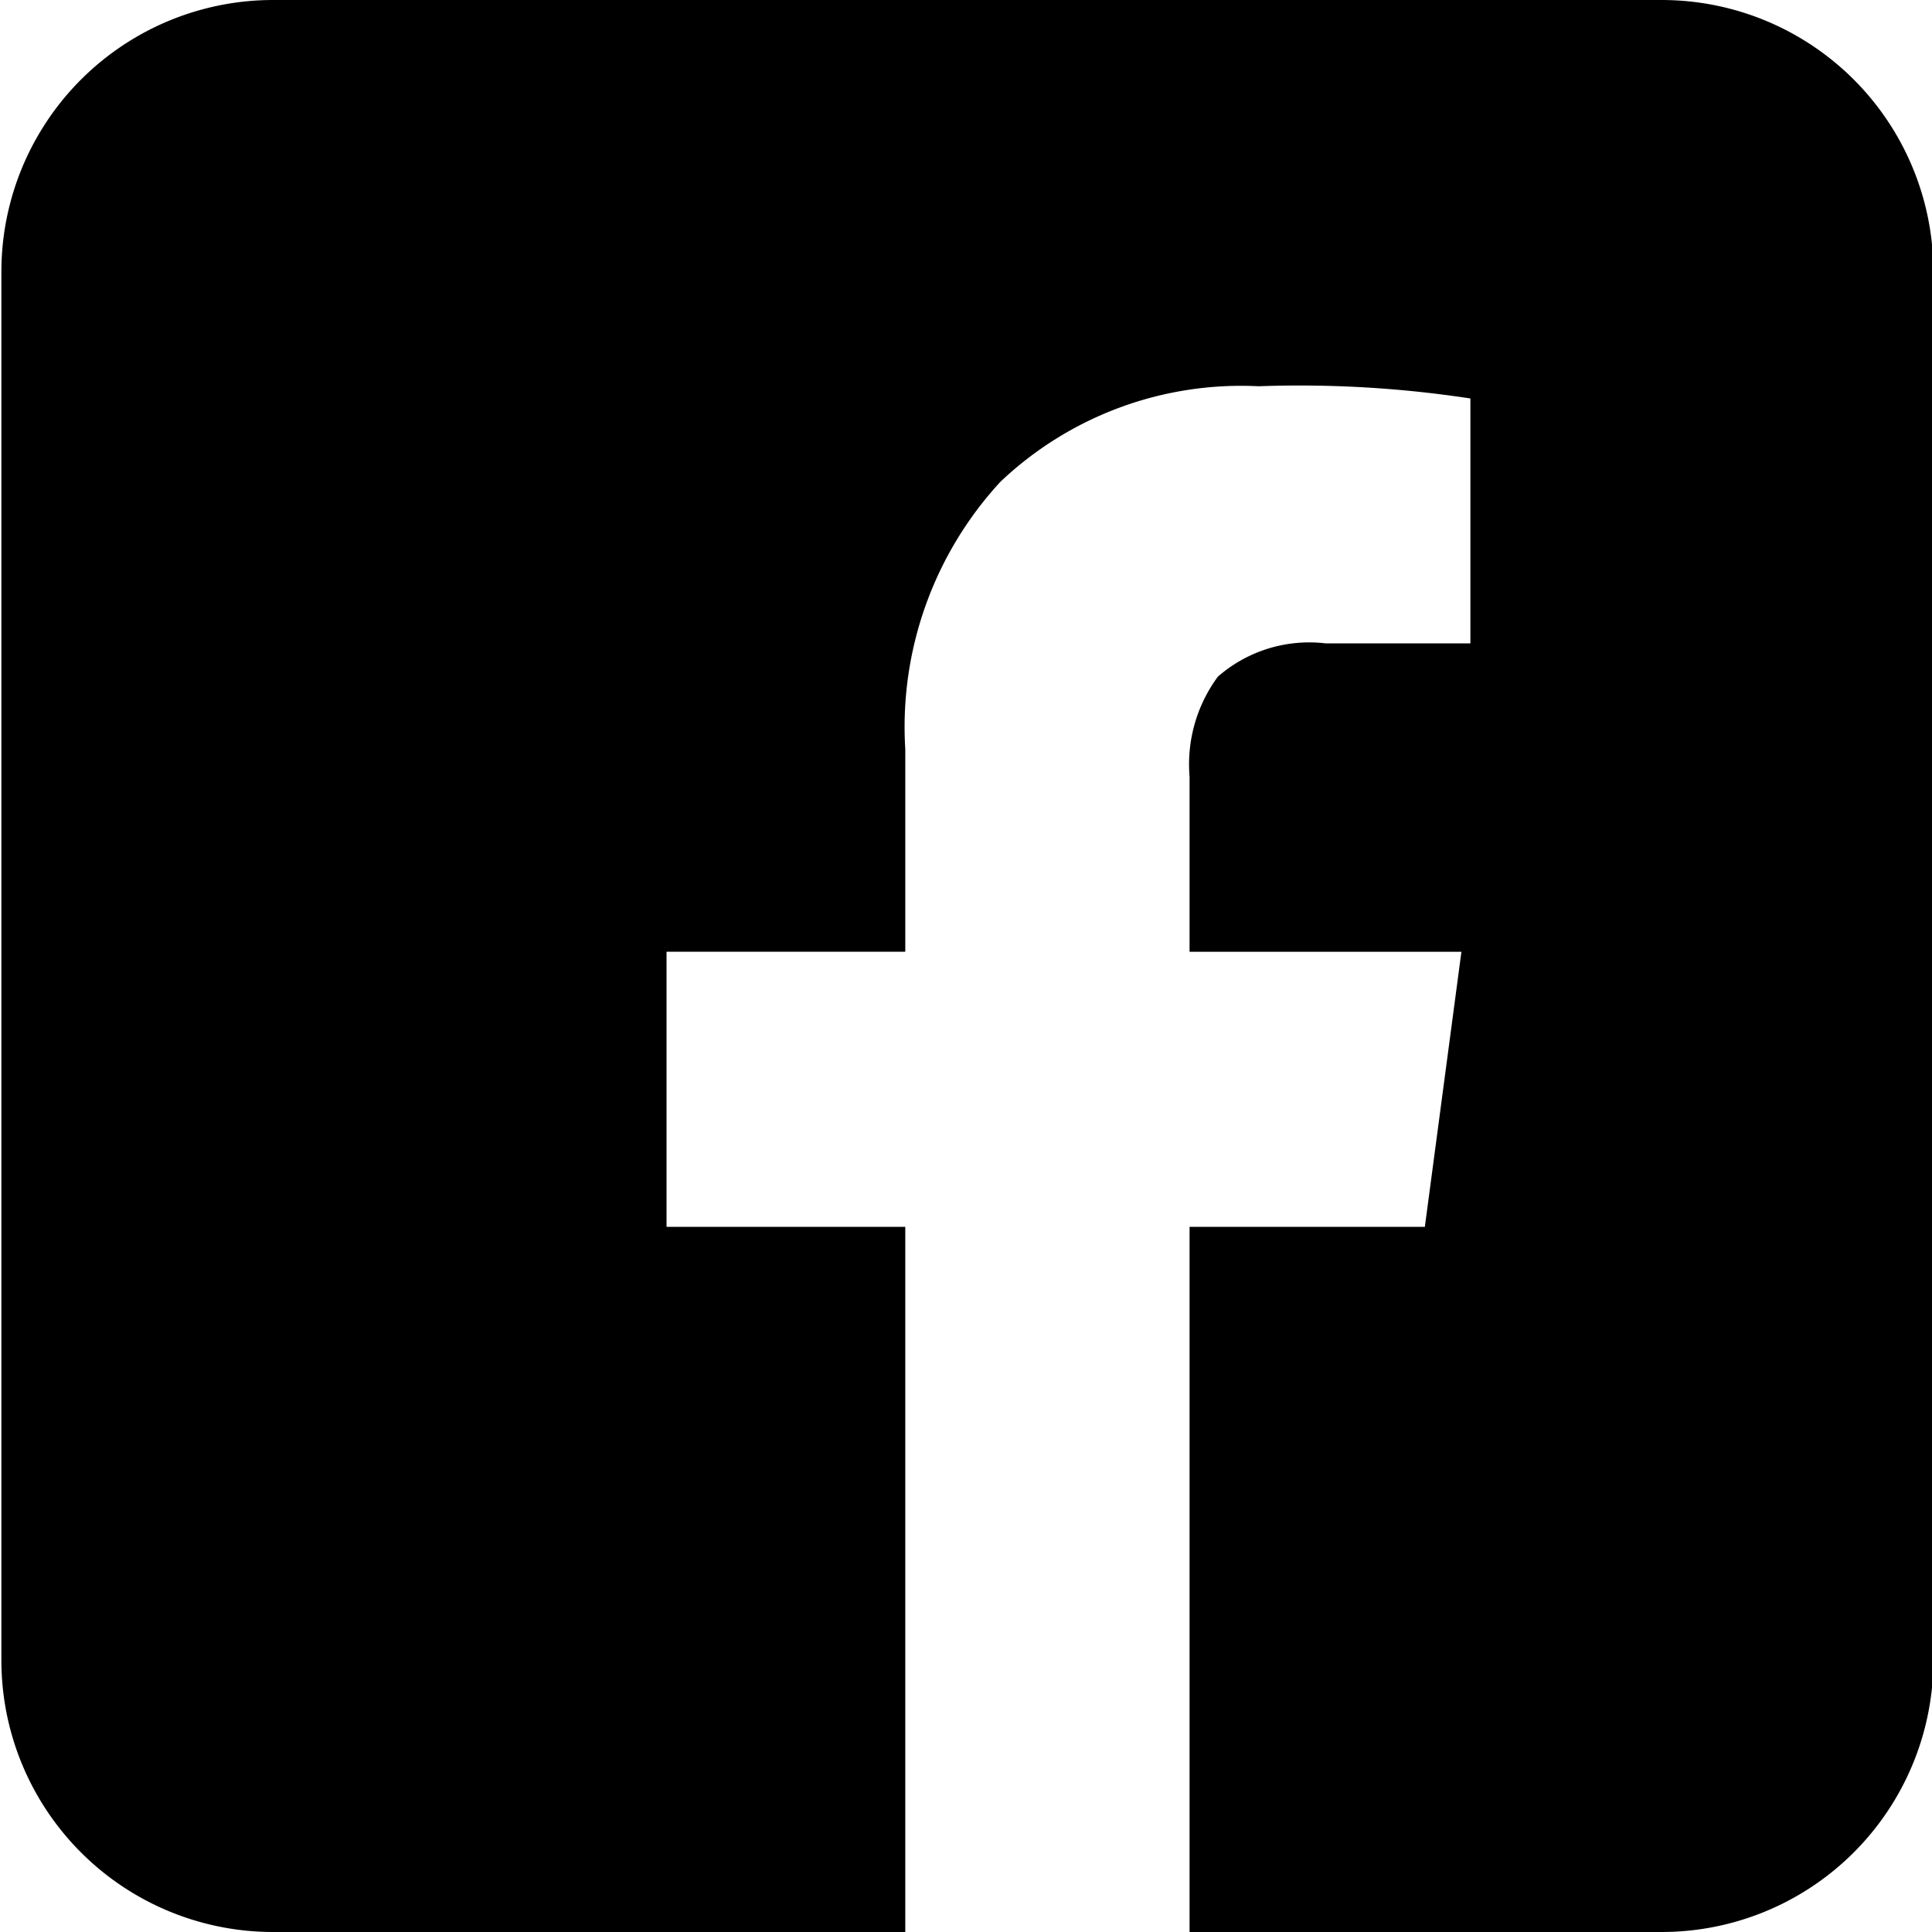 <svg id="icon_facebook.svg" xmlns="http://www.w3.org/2000/svg" width="28" height="28" viewBox="0 0 28 28">
  <defs>
    <style>
      .cls-1 {
        fill-rule: evenodd;
      }
    </style>
  </defs>
  <path id="facebook" class="cls-1" d="M1312.7,31h-20.12a3.939,3.939,0,0,0-3.94,3.941V55.059A3.938,3.938,0,0,0,1292.58,59h9.16V48.78h-3.46V44.793h3.46V41.857a5.24,5.24,0,0,1,1.38-3.876,5.068,5.068,0,0,1,3.74-1.383,16.411,16.411,0,0,1,3.07.177v3.549h-2.1a2.011,2.011,0,0,0-1.56.483,2.138,2.138,0,0,0-.41,1.446v2.541h3.94l-0.53,3.986h-3.41V59h6.84a3.938,3.938,0,0,0,3.94-3.941V34.941A3.938,3.938,0,0,0,1312.7,31h0Z" transform="translate(-1288.62 -31)"/>
</svg>
